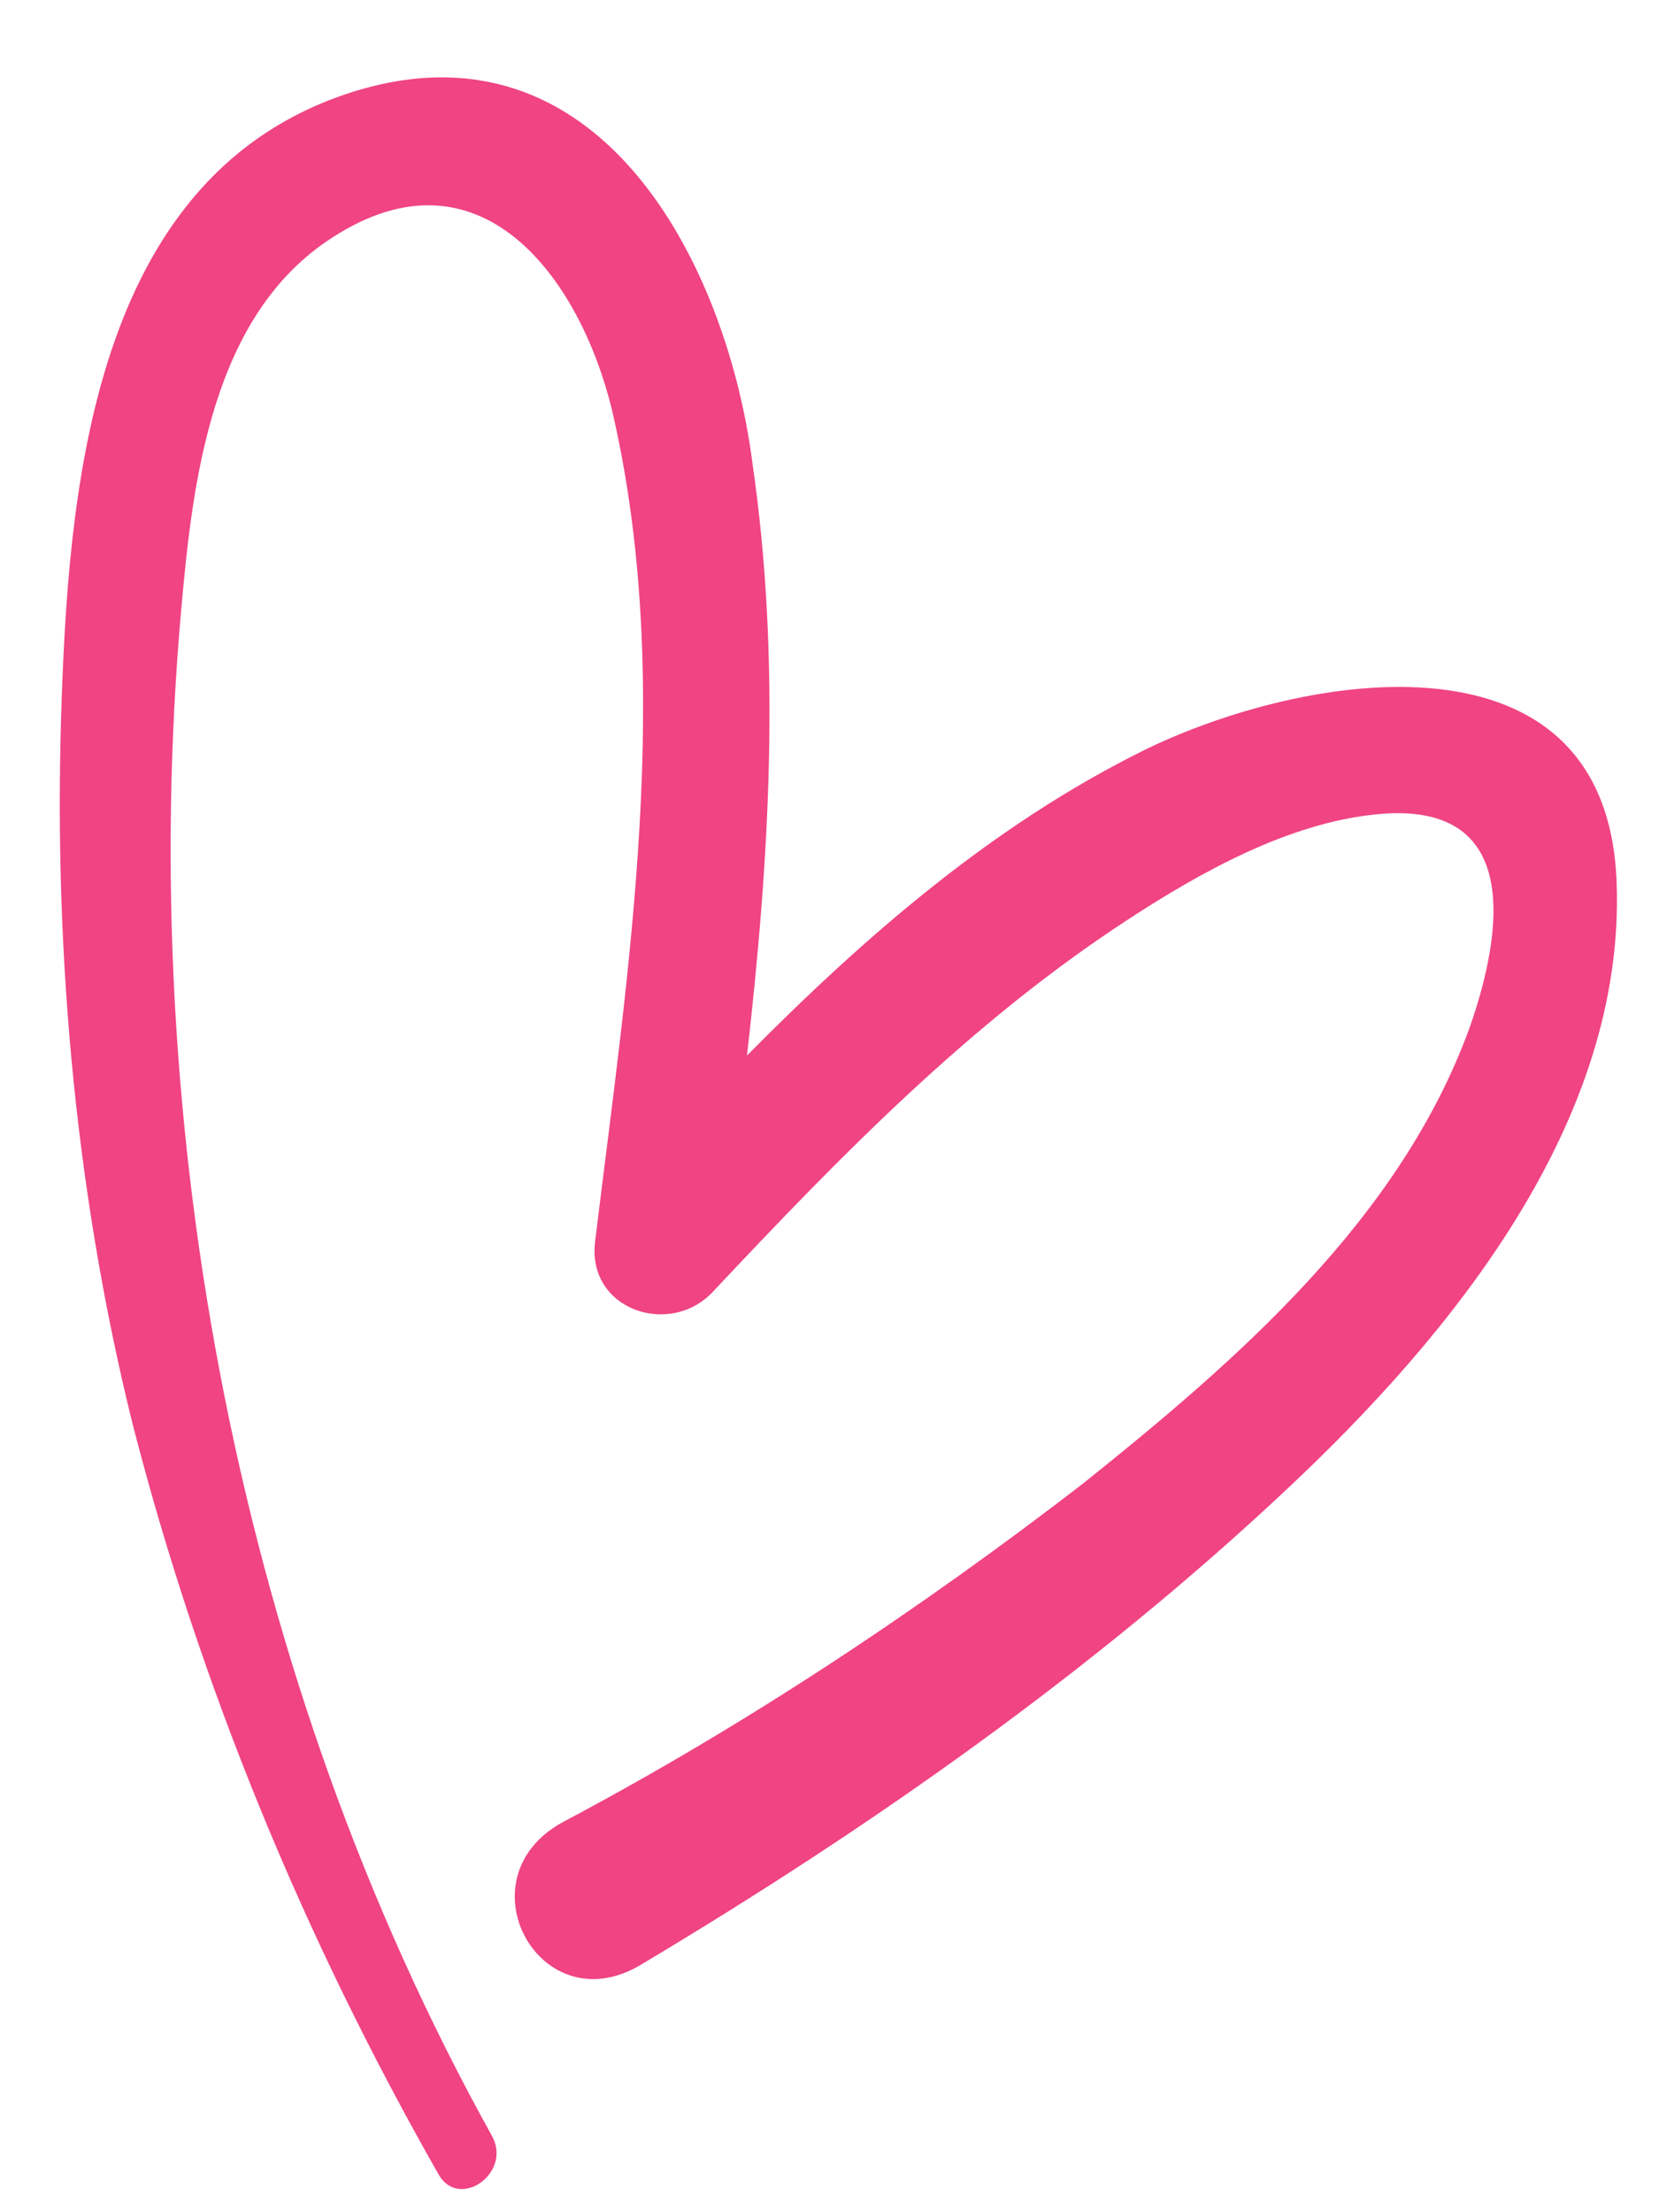 <?xml version="1.0" encoding="UTF-8"?> <svg xmlns="http://www.w3.org/2000/svg" width="15" height="20" viewBox="0 0 15 20" fill="none"> <path d="M5.093 16.471C4.151 16.978 4.885 18.32 5.804 17.757C7.876 16.519 9.881 15.112 11.64 13.459C13.126 12.064 14.696 10.144 14.617 7.984C14.536 5.613 11.792 6.072 10.343 6.783C8.978 7.459 7.825 8.46 6.754 9.543C6.957 7.761 7.064 5.985 6.804 4.192C6.573 2.387 5.42 0.117 3.173 0.836C0.897 1.567 0.632 4.257 0.559 6.281C0.477 8.489 0.666 10.719 1.196 12.862C1.808 15.25 2.75 17.523 3.963 19.654C4.146 19.99 4.645 19.643 4.442 19.299C2.161 15.191 1.222 10.186 1.639 5.506C1.743 4.336 1.915 2.844 3.009 2.145C4.334 1.288 5.242 2.494 5.536 3.718C6.102 6.157 5.679 8.779 5.381 11.221C5.302 11.841 6.057 12.095 6.446 11.678C7.605 10.445 8.775 9.241 10.202 8.311C10.851 7.888 11.651 7.437 12.455 7.361C13.746 7.237 13.602 8.39 13.29 9.284C12.661 11.023 11.178 12.303 9.79 13.414C8.29 14.57 6.726 15.605 5.093 16.471Z" fill="#F04483"></path> </svg> 